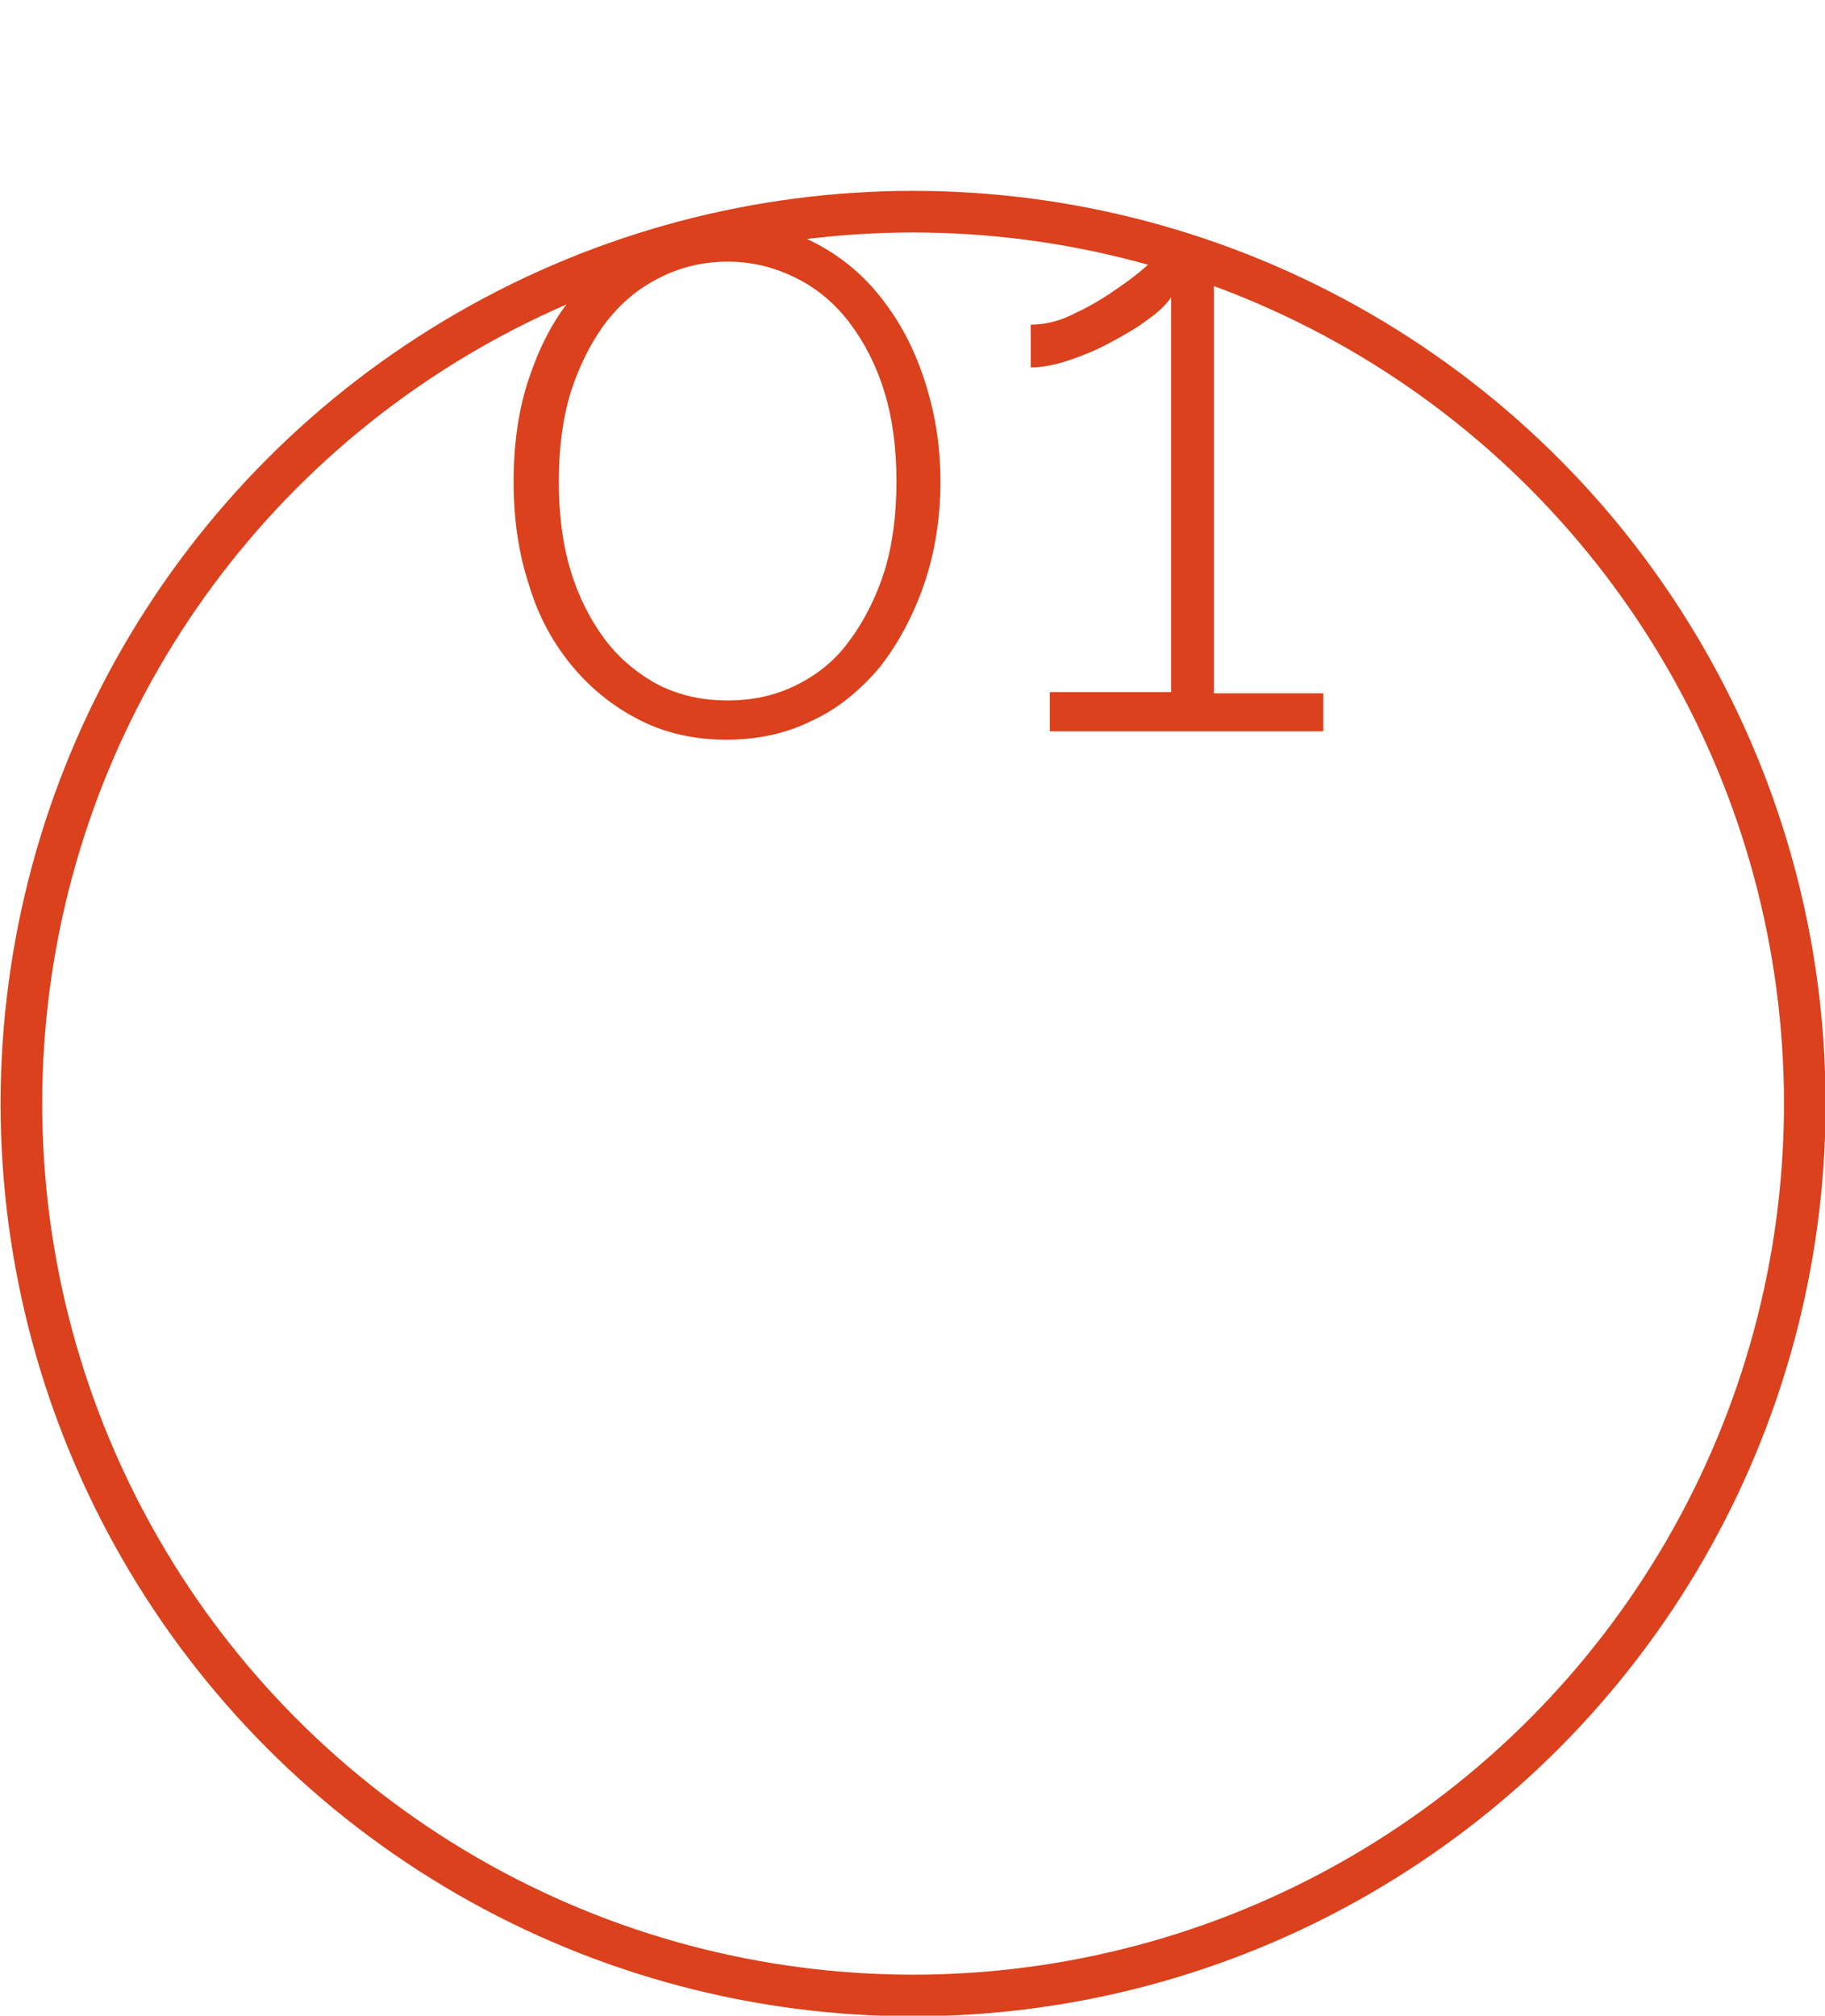 <?xml version="1.0" encoding="utf-8"?>
<!-- Generator: Adobe Illustrator 27.1.0, SVG Export Plug-In . SVG Version: 6.00 Build 0)  -->
<svg version="1.1" id="Livello_1" xmlns="http://www.w3.org/2000/svg" xmlns:xlink="http://www.w3.org/1999/xlink" x="0px" y="0px"
	 viewBox="0 0 153.5 169.5" style="enable-background:new 0 0 153.5 169.5;" xml:space="preserve">
<style type="text/css">
	.st0{fill:none;stroke:#DA411C;stroke-width:3.5;stroke-miterlimit:10;}
	.st1{enable-background:new    ;}
	.st2{fill:#DA411C;}
</style>
<circle class="st0" cx="76.8" cy="92.8" r="75"/>
<g class="st1">
	<path class="st2" d="M79.1,40.5c0,3.2-0.5,6.1-1.4,8.7s-2.2,5-3.7,6.9c-1.6,1.9-3.5,3.5-5.7,4.5c-2.2,1.1-4.6,1.6-7.2,1.6
		s-5-0.5-7.2-1.6c-2.2-1.1-4.1-2.6-5.7-4.5c-1.6-1.9-2.9-4.2-3.7-6.9c-0.9-2.7-1.3-5.6-1.3-8.7s0.4-6.1,1.3-8.7
		c0.9-2.7,2.1-5,3.7-6.9c1.6-1.9,3.5-3.5,5.7-4.6c2.2-1.1,4.6-1.7,7.2-1.7s5,0.6,7.2,1.7c2.2,1.1,4.1,2.6,5.7,4.6s2.8,4.2,3.7,6.9
		S79.1,37.3,79.1,40.5z M75.4,40.5c0-2.7-0.3-5.2-1-7.5c-0.7-2.3-1.7-4.2-2.9-5.8c-1.2-1.6-2.7-2.9-4.5-3.8
		c-1.8-0.9-3.7-1.4-5.8-1.4c-2.1,0-4.1,0.5-5.8,1.4c-1.8,0.9-3.3,2.2-4.5,3.8c-1.2,1.6-2.2,3.6-2.9,5.8c-0.7,2.3-1,4.8-1,7.5
		c0,2.7,0.3,5.2,1,7.5c0.7,2.3,1.7,4.2,2.9,5.8c1.2,1.6,2.8,2.9,4.5,3.8c1.8,0.9,3.7,1.3,5.8,1.3c2.1,0,4-0.4,5.8-1.3
		c1.8-0.9,3.3-2.1,4.5-3.8c1.2-1.6,2.2-3.6,2.9-5.8C75.1,45.7,75.4,43.2,75.4,40.5z"/>
	<path class="st2" d="M111.3,58.2v3.3h-23v-3.3h10.2V25c-0.4,0.6-1,1.2-2,1.9c-0.9,0.7-2,1.3-3.1,1.9c-1.1,0.6-2.3,1.1-3.5,1.5
		c-1.2,0.4-2.3,0.6-3.2,0.6v-3.6c1.2,0,2.5-0.3,3.8-1c1.3-0.6,2.6-1.4,3.7-2.2c1.2-0.8,2.1-1.6,2.9-2.3c0.8-0.7,1.2-1.2,1.3-1.3h3.7
		v37.8H111.3z"/>
</g>
</svg>

